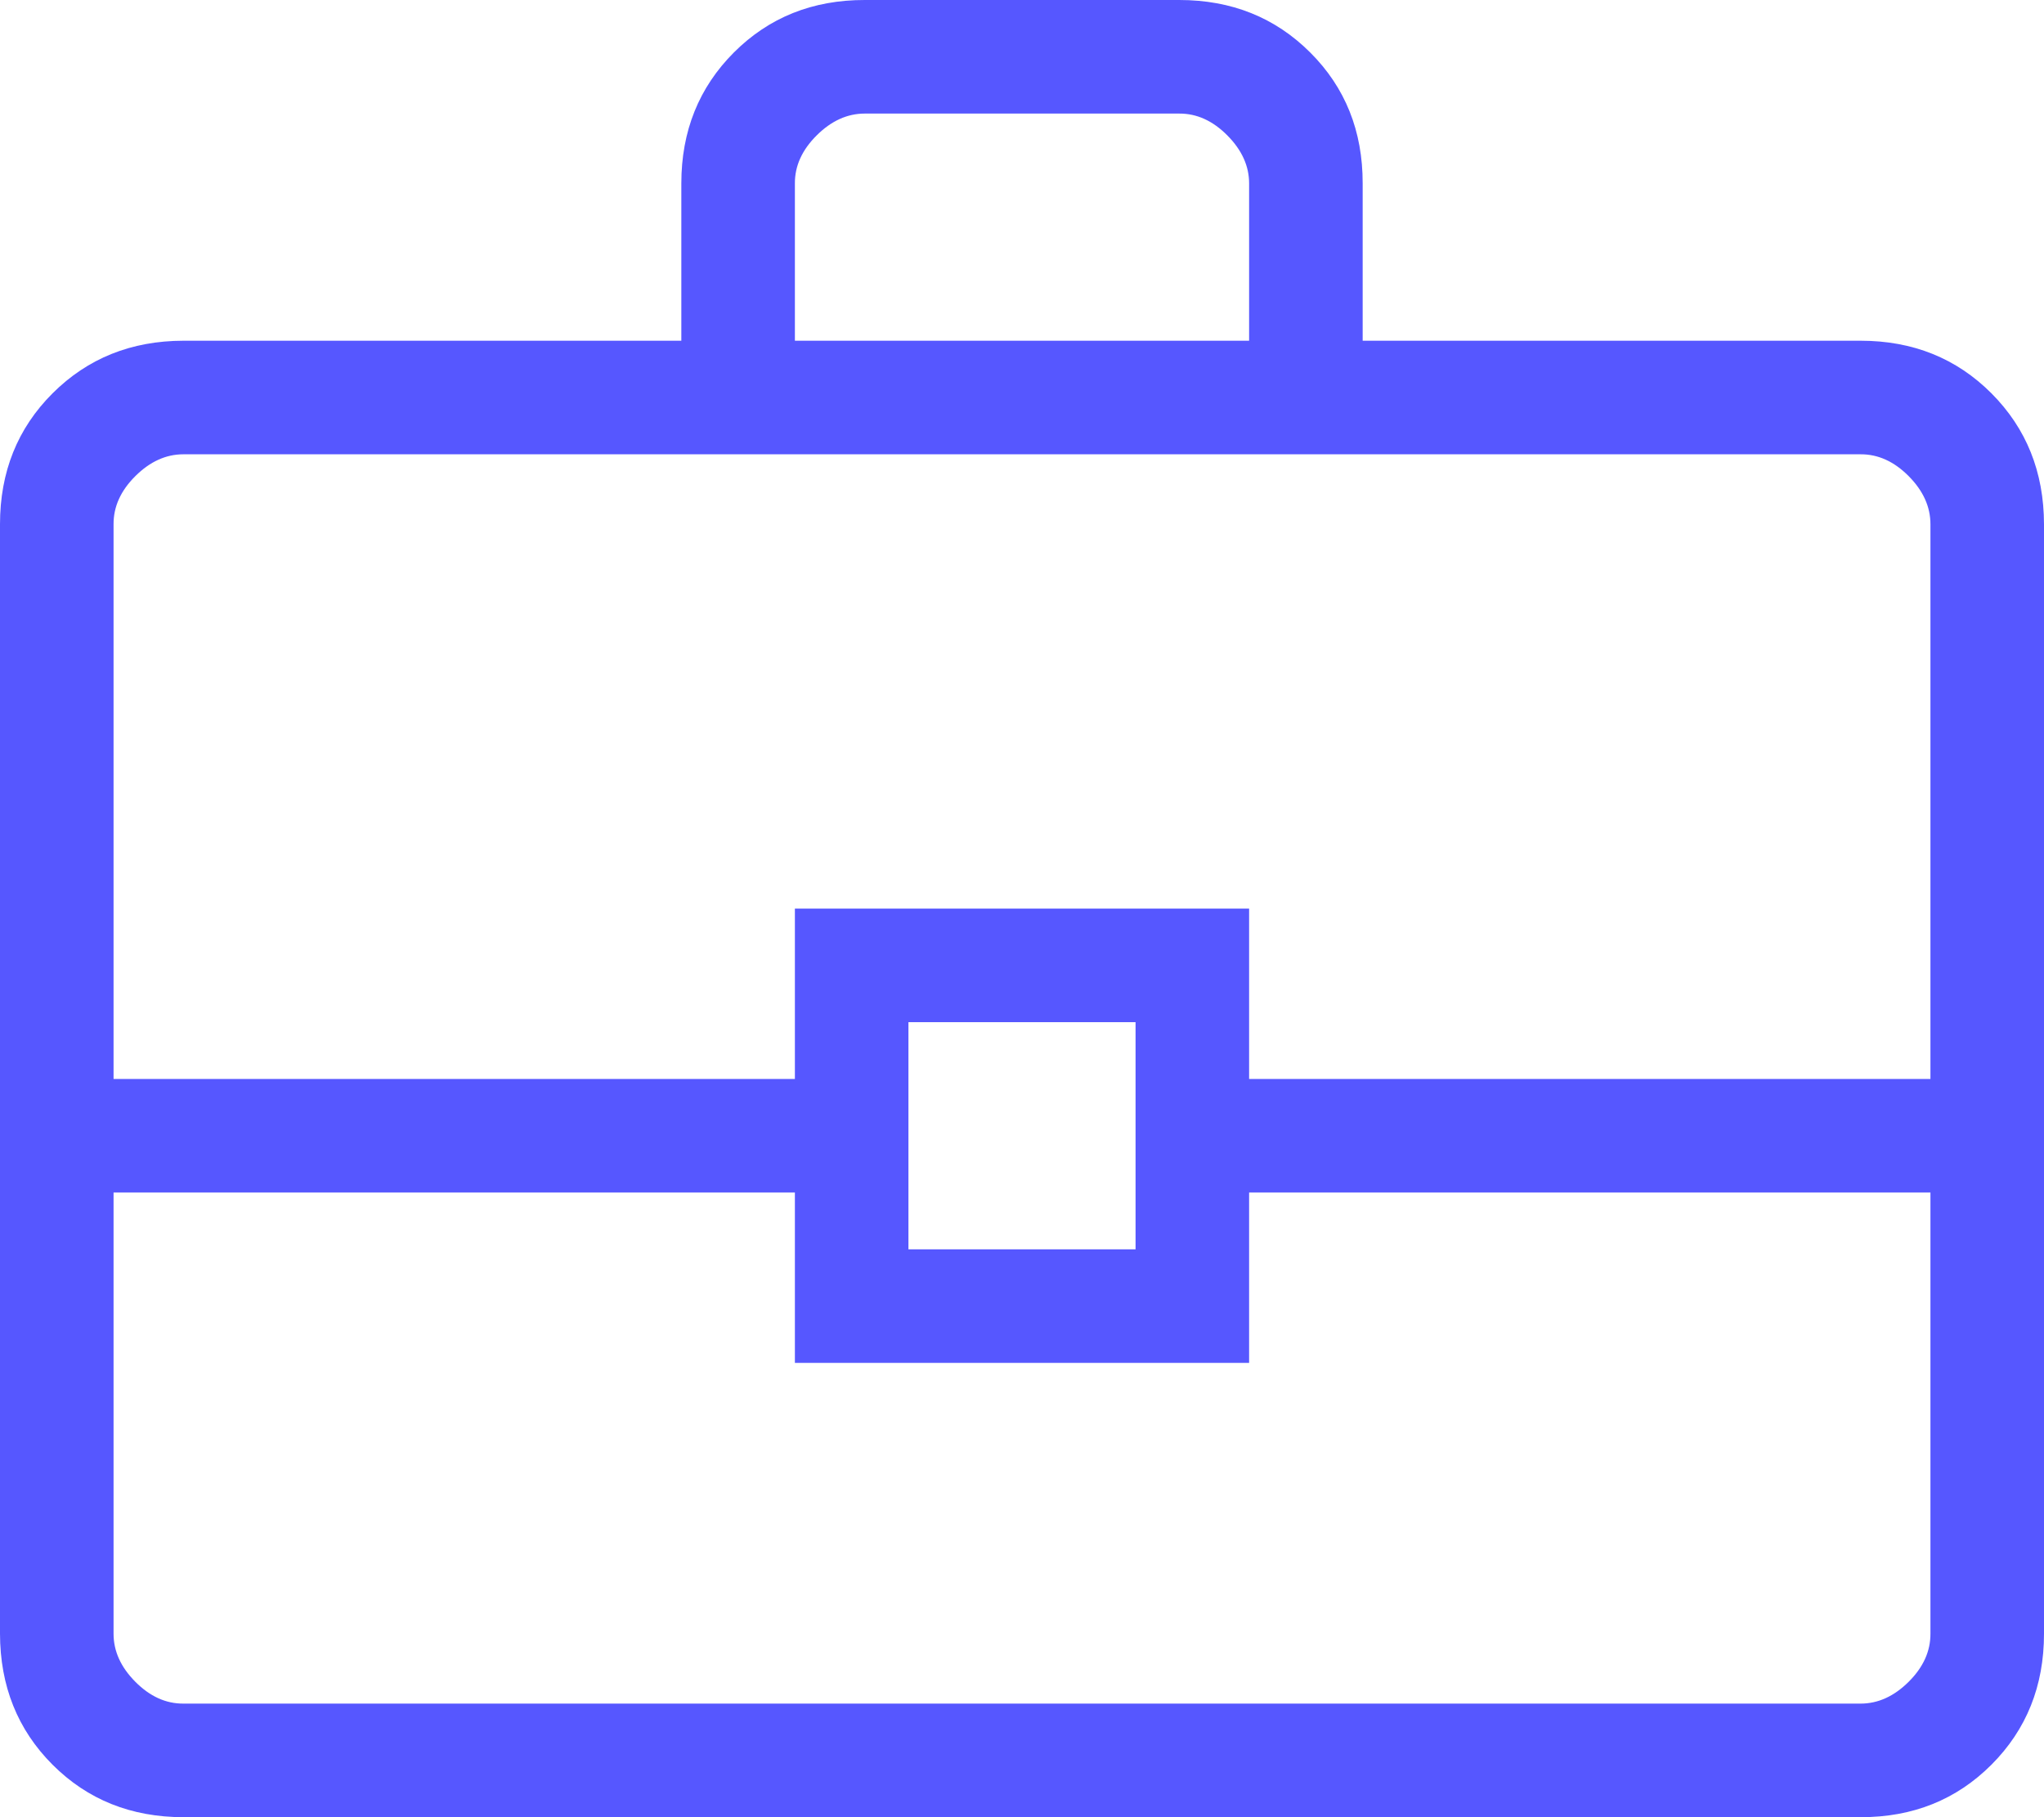 <?xml version="1.0" encoding="UTF-8"?> <svg xmlns="http://www.w3.org/2000/svg" width="45" height="40" viewBox="0 0 45 40" fill="none"><path d="M4.04 40C2.888 40 1.927 39.615 1.157 38.845C0.388 38.075 0.002 37.113 0 35.96V11.54C0 10.388 0.386 9.428 1.157 8.658C1.929 7.888 2.889 7.502 4.037 7.5H15V4.037C15 2.888 15.386 1.927 16.157 1.155C16.929 0.383 17.89 -0.002 19.04 5.38793e-06H25.962C27.113 5.38793e-06 28.073 0.385 28.845 1.155C29.617 1.925 30.002 2.886 30 4.037V7.5H40.962C42.112 7.5 43.072 7.886 43.843 8.658C44.612 9.429 44.998 10.39 45 11.54V35.962C45 37.112 44.614 38.073 43.843 38.845C43.071 39.617 42.111 40.002 40.962 40H4.04ZM17.5 7.5H27.5V4.037C27.5 3.654 27.34 3.302 27.02 2.98C26.7 2.658 26.348 2.498 25.962 2.5H19.038C18.654 2.5 18.302 2.66 17.98 2.98C17.658 3.3 17.498 3.652 17.5 4.037V7.5ZM42.5 26.25H27.5V30H17.5V26.25H2.5V35.962C2.5 36.346 2.66 36.698 2.98 37.02C3.3 37.342 3.652 37.502 4.037 37.5H40.962C41.346 37.5 41.698 37.34 42.02 37.02C42.342 36.7 42.502 36.347 42.5 35.96V26.25ZM20 27.5H25V22.5H20V27.5ZM2.5 23.75H17.5V20H27.5V23.75H42.5V11.54C42.5 11.155 42.34 10.802 42.02 10.48C41.7 10.158 41.347 9.998 40.962 10H4.037C3.654 10 3.302 10.16 2.98 10.48C2.658 10.8 2.498 11.153 2.5 11.54V23.75Z" fill="#5657FF"></path></svg> 